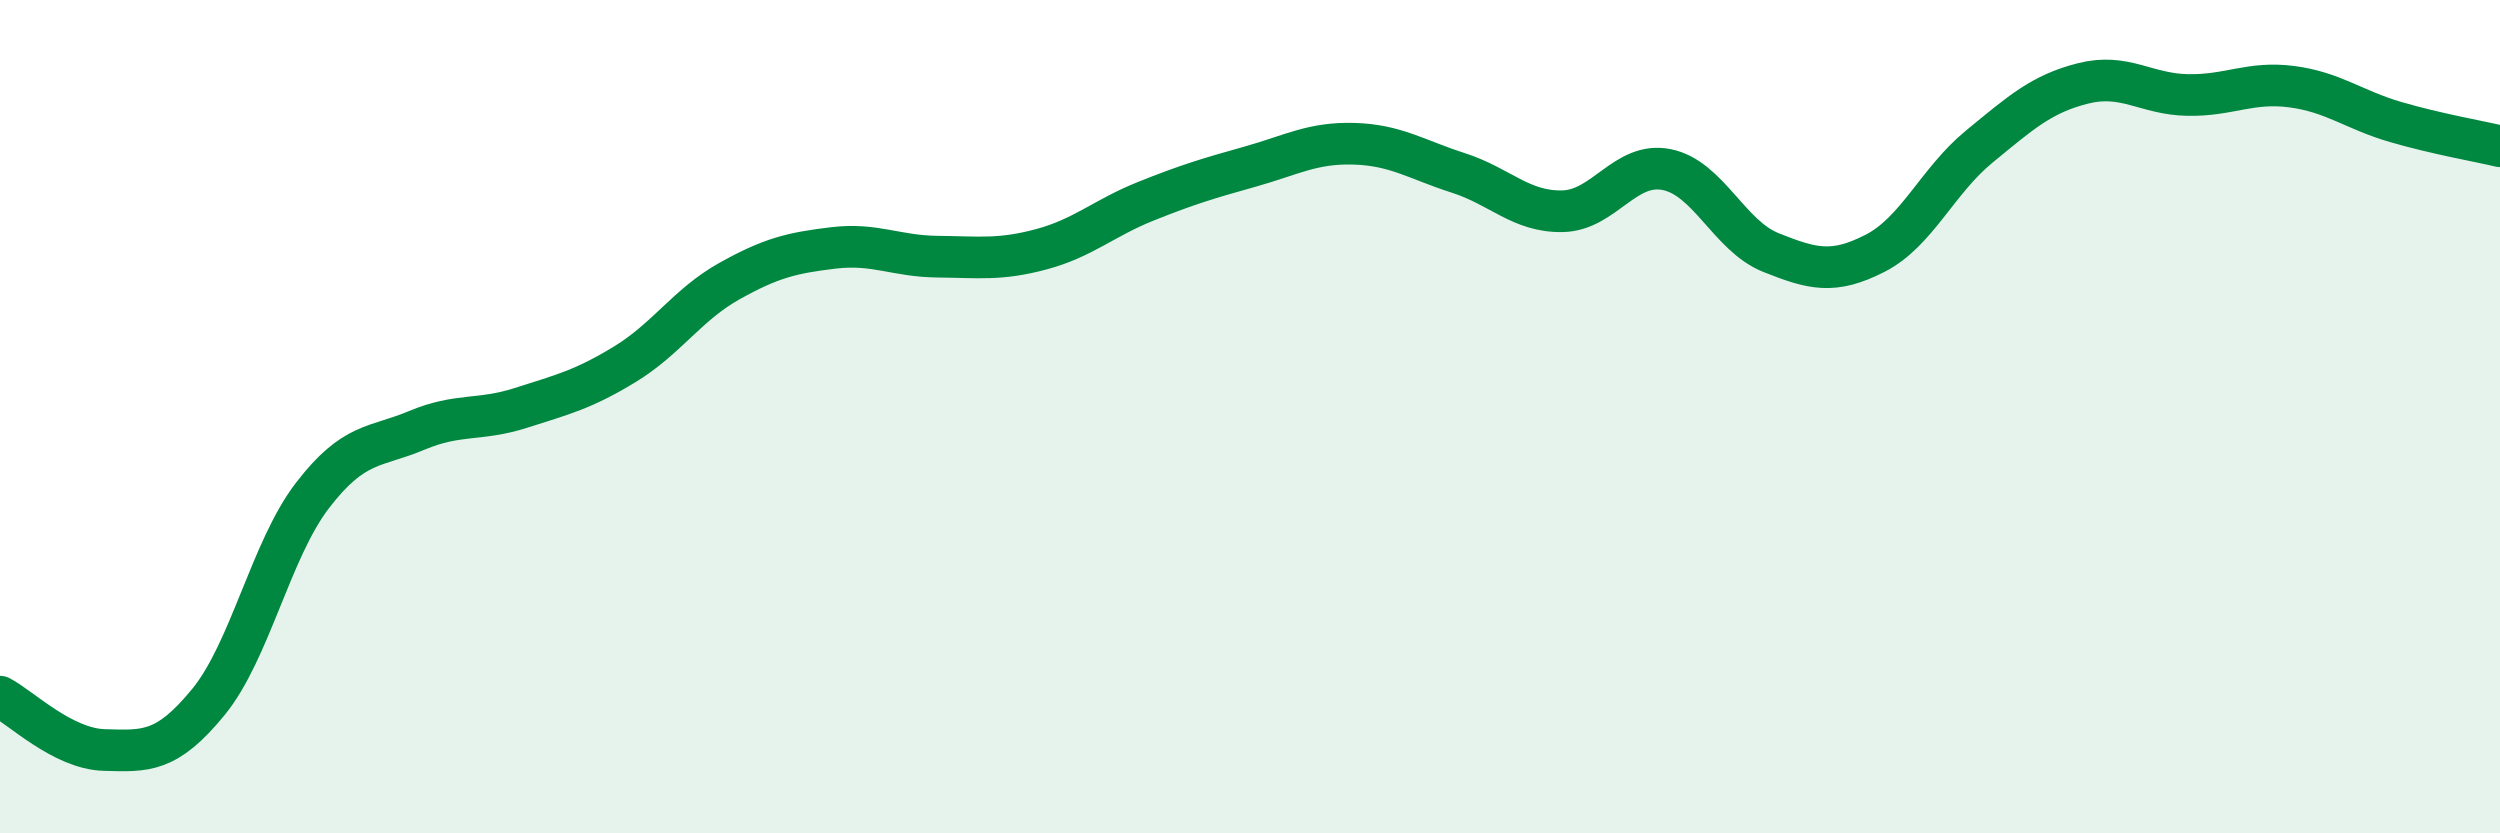 
    <svg width="60" height="20" viewBox="0 0 60 20" xmlns="http://www.w3.org/2000/svg">
      <path
        d="M 0,16.72 C 0.5,16.98 1.5,17.97 2.5,18 C 3.5,18.03 4,18.07 5,16.85 C 6,15.63 6.5,13.19 7.5,11.89 C 8.5,10.59 9,10.75 10,10.33 C 11,9.91 11.5,10.11 12.5,9.79 C 13.5,9.47 14,9.35 15,8.74 C 16,8.13 16.5,7.31 17.5,6.75 C 18.5,6.19 19,6.07 20,5.95 C 21,5.83 21.5,6.15 22.5,6.16 C 23.5,6.17 24,6.25 25,5.98 C 26,5.71 26.5,5.23 27.5,4.83 C 28.5,4.43 29,4.28 30,4 C 31,3.72 31.5,3.42 32.5,3.45 C 33.5,3.48 34,3.83 35,4.15 C 36,4.47 36.5,5.09 37.5,5.07 C 38.5,5.05 39,3.87 40,4.07 C 41,4.27 41.5,5.66 42.5,6.06 C 43.5,6.46 44,6.59 45,6.08 C 46,5.57 46.5,4.34 47.5,3.52 C 48.5,2.7 49,2.25 50,2 C 51,1.75 51.5,2.26 52.5,2.28 C 53.5,2.3 54,1.95 55,2.08 C 56,2.21 56.5,2.64 57.5,2.93 C 58.5,3.22 59.5,3.39 60,3.51L60 20L0 20Z"
        fill="#008740"
        opacity="0.1"
        stroke-linecap="round"
        stroke-linejoin="round"
      />
      <path
        d="M 0,16.72 C 0.5,16.98 1.5,17.97 2.5,18 C 3.5,18.03 4,18.07 5,16.85 C 6,15.63 6.5,13.19 7.5,11.89 C 8.5,10.59 9,10.75 10,10.33 C 11,9.91 11.5,10.11 12.5,9.79 C 13.5,9.47 14,9.35 15,8.74 C 16,8.13 16.5,7.31 17.5,6.75 C 18.5,6.19 19,6.07 20,5.95 C 21,5.83 21.5,6.15 22.5,6.16 C 23.5,6.17 24,6.25 25,5.98 C 26,5.71 26.5,5.23 27.5,4.83 C 28.5,4.43 29,4.28 30,4 C 31,3.72 31.5,3.42 32.5,3.45 C 33.5,3.48 34,3.83 35,4.15 C 36,4.47 36.5,5.09 37.5,5.07 C 38.5,5.05 39,3.87 40,4.07 C 41,4.27 41.5,5.66 42.5,6.06 C 43.5,6.46 44,6.59 45,6.08 C 46,5.57 46.5,4.34 47.5,3.52 C 48.5,2.7 49,2.25 50,2 C 51,1.75 51.5,2.26 52.5,2.28 C 53.5,2.3 54,1.95 55,2.08 C 56,2.21 56.5,2.64 57.5,2.93 C 58.5,3.22 59.5,3.39 60,3.51"
        stroke="#008740"
        stroke-width="1"
        fill="none"
        stroke-linecap="round"
        stroke-linejoin="round"
      />
    </svg>
  